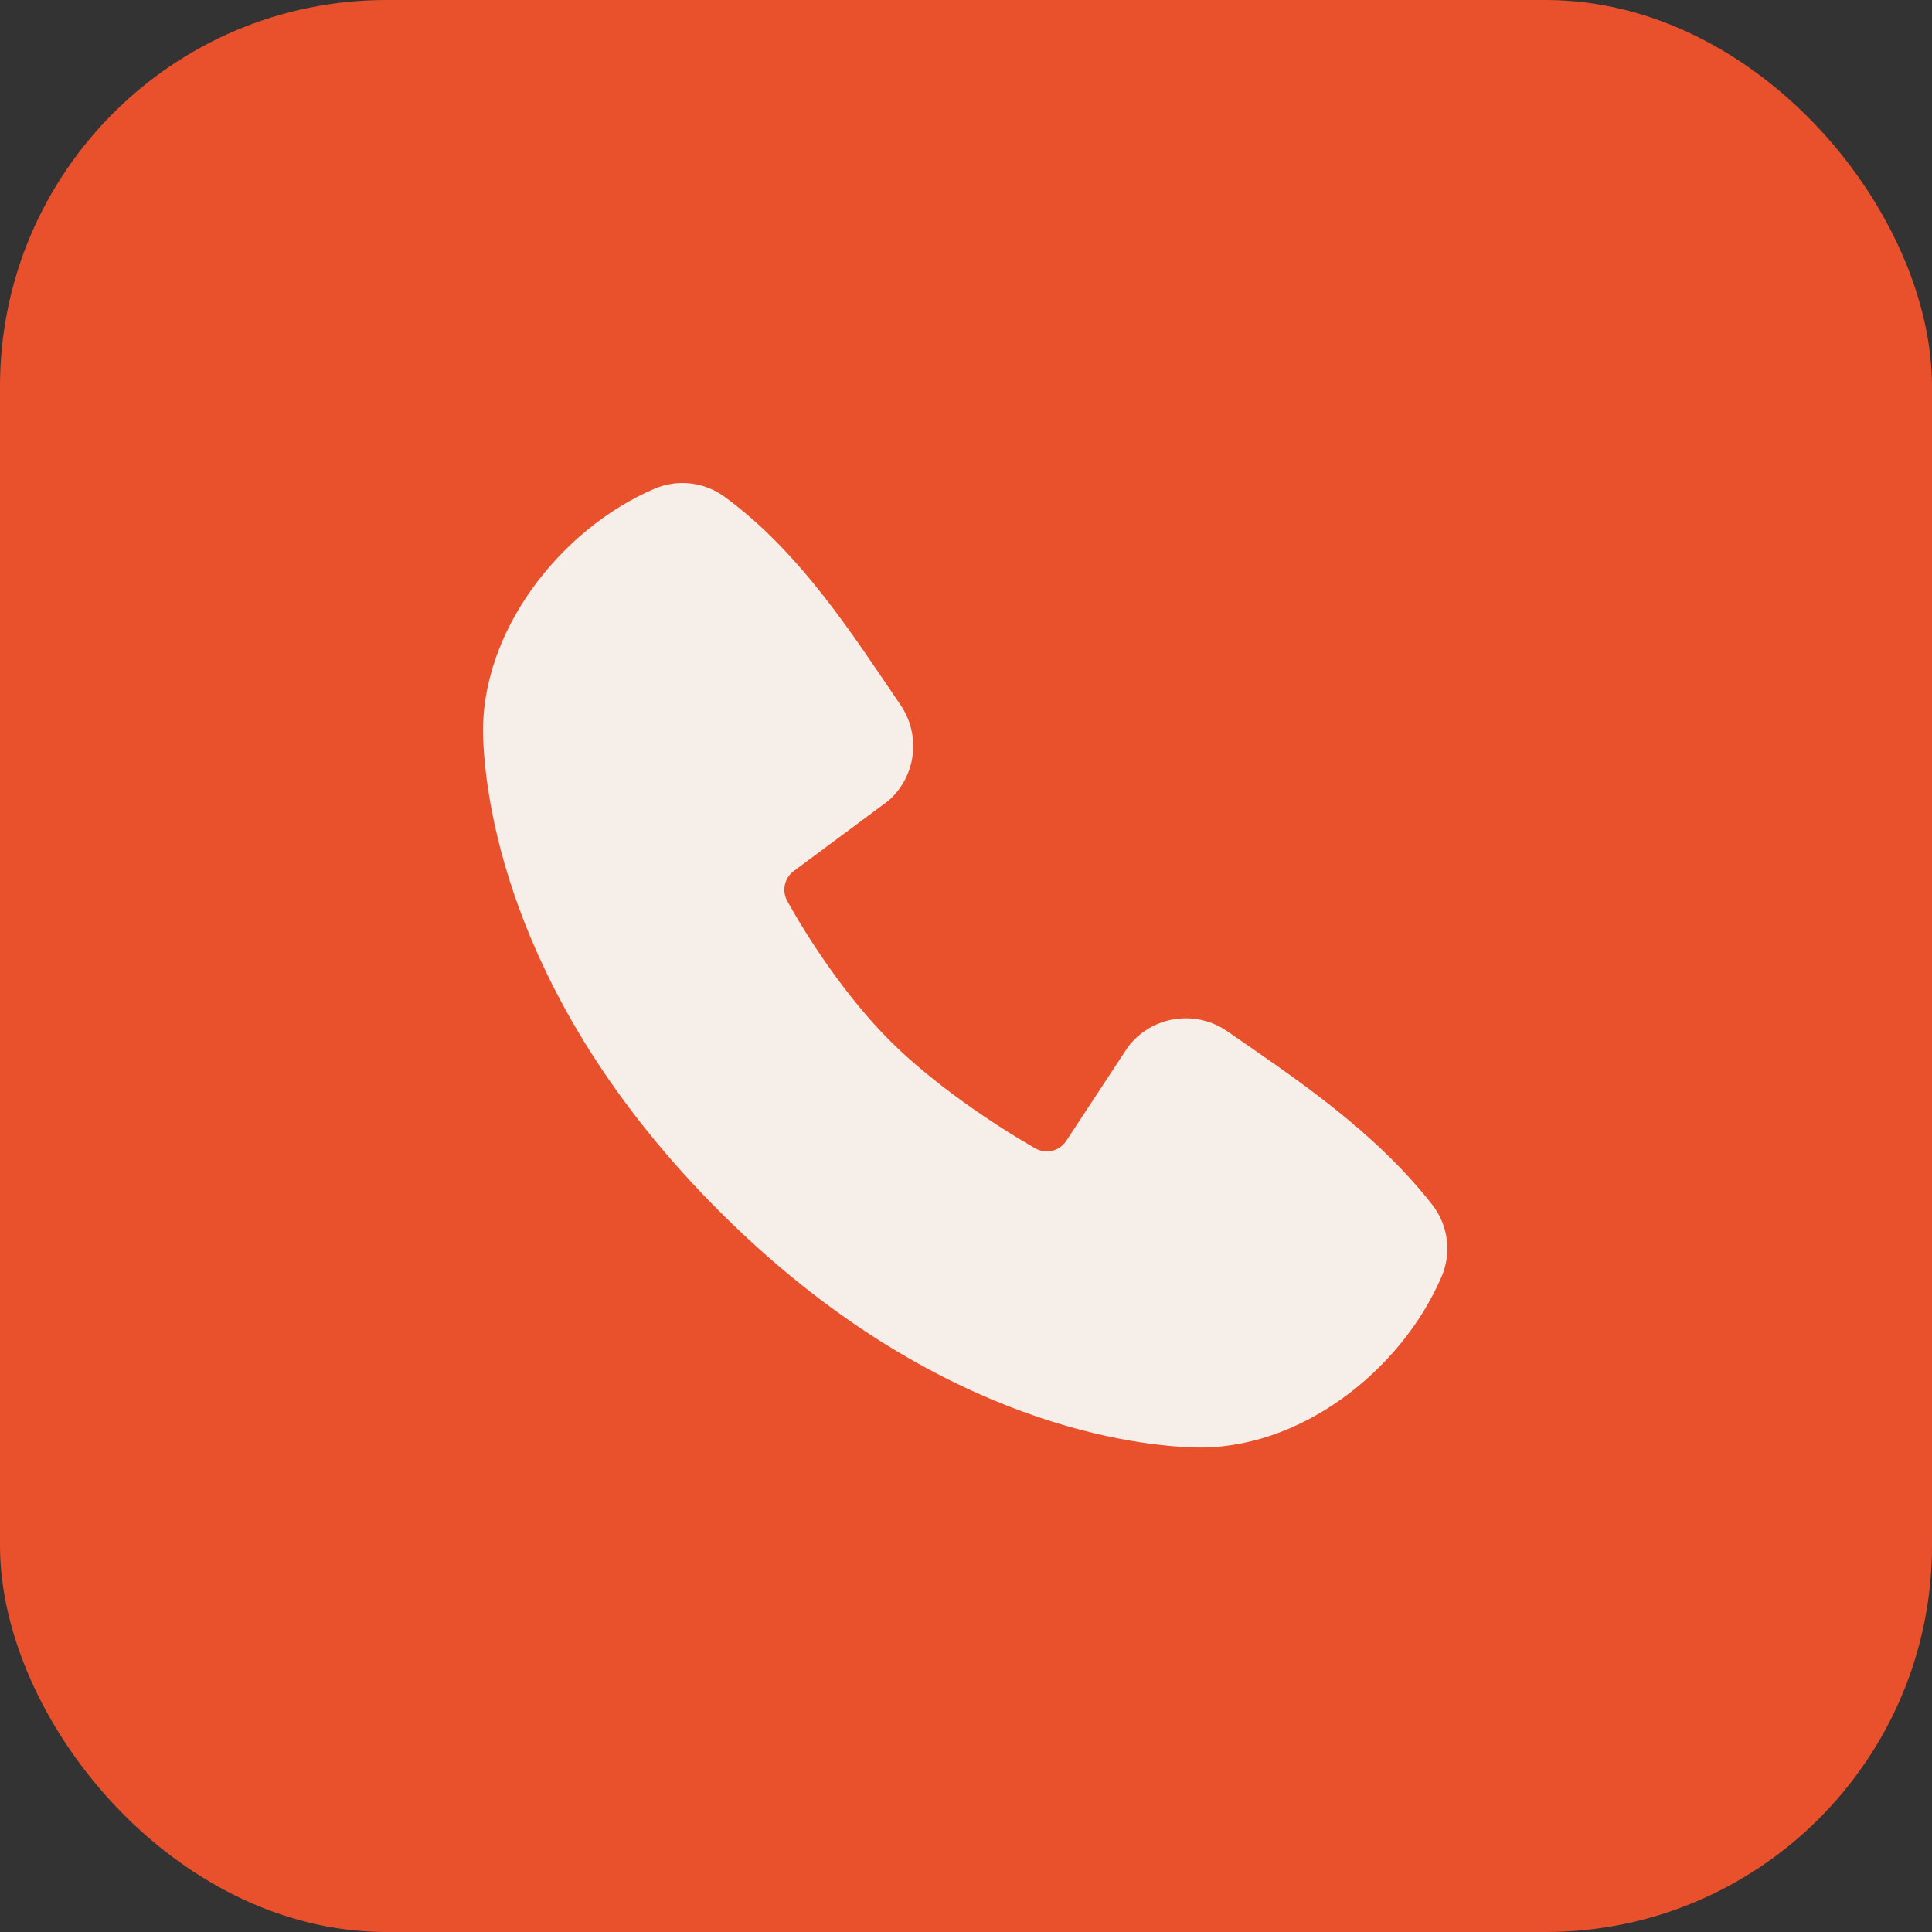 <?xml version="1.0" encoding="UTF-8"?> <svg xmlns="http://www.w3.org/2000/svg" width="40" height="40" viewBox="0 0 40 40" fill="none"><rect x="0" y="0" width="40" height="40" fill="#333333" stroke="none"/><rect width="40" height="40" rx="8" fill="#E9512D"></rect><path fill-rule="evenodd" clip-rule="evenodd" d="M24.688 29.967C23.248 29.914 19.167 29.35 14.893 25.077C10.62 20.803 10.057 16.723 10.003 15.282C9.923 13.086 11.605 10.953 13.548 10.12C13.782 10.019 14.038 9.981 14.291 10.009C14.545 10.037 14.786 10.13 14.993 10.279C16.593 11.445 17.697 13.209 18.645 14.596C18.853 14.901 18.942 15.272 18.895 15.638C18.848 16.005 18.668 16.341 18.389 16.582L16.438 18.031C16.343 18.099 16.277 18.2 16.251 18.313C16.225 18.426 16.241 18.545 16.296 18.647C16.738 19.45 17.524 20.646 18.424 21.546C19.324 22.446 20.577 23.284 21.436 23.776C21.543 23.837 21.67 23.854 21.79 23.824C21.91 23.794 22.014 23.719 22.08 23.614L23.35 21.681C23.583 21.371 23.928 21.163 24.311 21.102C24.694 21.04 25.087 21.128 25.406 21.349C26.813 22.323 28.455 23.408 29.657 24.947C29.818 25.155 29.921 25.403 29.954 25.664C29.988 25.925 29.95 26.191 29.846 26.432C29.009 28.385 26.891 30.048 24.688 29.967Z" fill="#F6EEE8"></path></svg> 